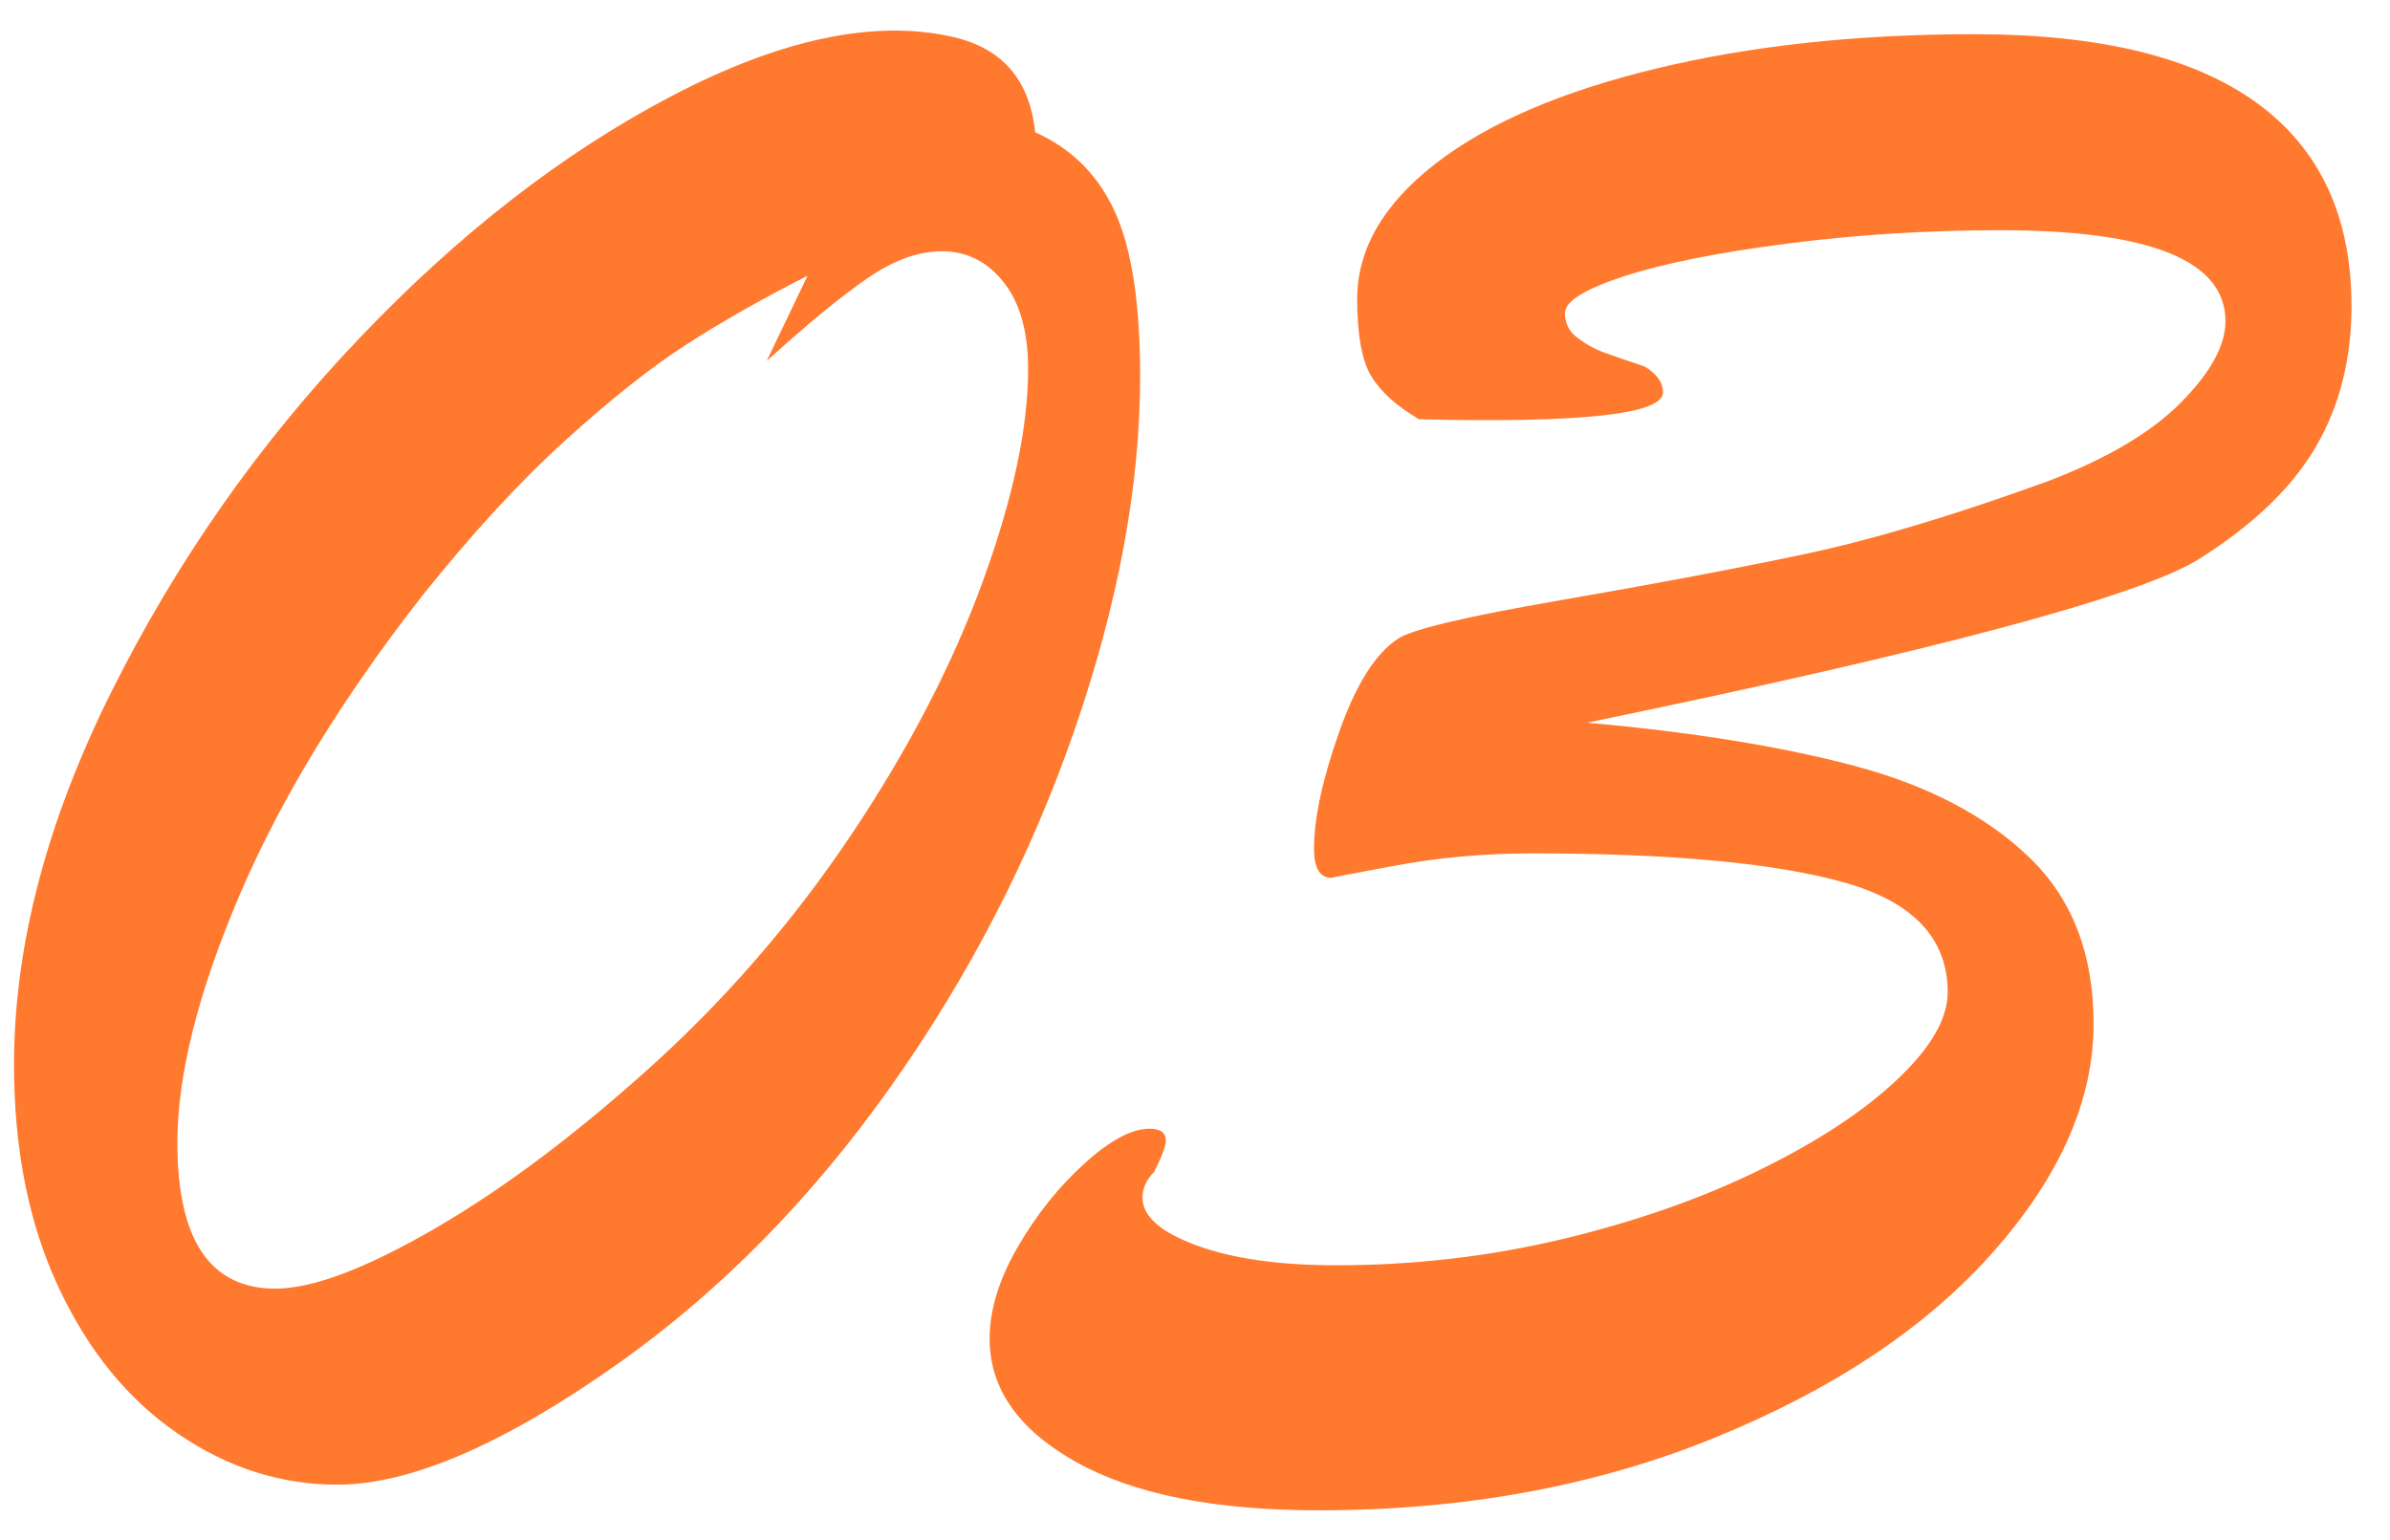 <?xml version="1.0" encoding="UTF-8"?>
<svg width="45px" height="29px" viewBox="0 0 45 29" version="1.1" xmlns="http://www.w3.org/2000/svg" xmlns:xlink="http://www.w3.org/1999/xlink">
    <!-- Generator: Sketch 52.6 (67491) - http://www.bohemiancoding.com/sketch -->
    <title>03</title>
    <desc>Created with Sketch.</desc>
    <g id="Page-1" stroke="none" stroke-width="1" fill="none" fill-rule="evenodd">
        <g id="Updated-Homepage" transform="translate(-771, -5032)" fill="#FF792E">
            <g id="Group-10" transform="translate(771, 5020)">
                <path d="M19.49,14.49 C20.178,14.797 20.68,15.299 20.995,15.995 C21.31,16.691 21.467,17.72 21.467,19.082 C21.467,21.147 21.053,23.374 20.226,25.762 C19.398,28.149 18.241,30.391 16.754,32.485 C15.267,34.58 13.564,36.309 11.646,37.671 C9.492,39.194 7.727,39.956 6.35,39.956 C5.281,39.956 4.277,39.634 3.34,38.989 C2.402,38.345 1.655,37.426 1.099,36.232 C0.542,35.038 0.264,33.643 0.264,32.046 C0.264,29.819 0.875,27.479 2.098,25.026 C3.322,22.572 4.874,20.356 6.757,18.379 C8.639,16.401 10.602,14.878 12.645,13.809 C14.689,12.739 16.443,12.366 17.908,12.688 C18.86,12.893 19.387,13.494 19.49,14.49 Z M14.436,18.796 L15.205,17.192 C14.341,17.632 13.579,18.064 12.92,18.489 C12.261,18.914 11.503,19.514 10.646,20.291 C9.789,21.067 8.892,22.041 7.954,23.213 C6.431,25.161 5.281,27.047 4.504,28.871 C3.728,30.695 3.34,32.244 3.34,33.518 C3.34,35.349 3.955,36.265 5.186,36.265 C5.889,36.265 6.896,35.884 8.207,35.122 C9.518,34.36 10.906,33.313 12.371,31.98 C13.777,30.691 15.011,29.248 16.073,27.651 C17.135,26.055 17.948,24.48 18.512,22.927 C19.076,21.375 19.358,20.049 19.358,18.95 C19.358,18.247 19.204,17.701 18.896,17.313 C18.589,16.925 18.201,16.731 17.732,16.731 C17.292,16.731 16.827,16.899 16.337,17.236 C15.846,17.573 15.212,18.093 14.436,18.796 Z M26.719,19.895 C26.294,19.646 25.994,19.375 25.818,19.082 C25.642,18.789 25.554,18.306 25.554,17.632 C25.554,16.694 26.045,15.845 27.026,15.083 C28.008,14.321 29.392,13.724 31.179,13.292 C32.966,12.86 34.966,12.644 37.178,12.644 C39.536,12.644 41.309,13.076 42.495,13.94 C43.682,14.805 44.275,16.079 44.275,17.764 C44.275,18.76 44.052,19.642 43.605,20.411 C43.158,21.18 42.422,21.887 41.396,22.532 C40.254,23.235 36.416,24.26 29.883,25.608 C31.86,25.784 33.538,26.055 34.915,26.421 C36.292,26.787 37.386,27.358 38.199,28.135 C39.012,28.911 39.419,29.958 39.419,31.277 C39.419,32.712 38.793,34.141 37.54,35.562 C36.288,36.982 34.541,38.151 32.3,39.066 C30.059,39.982 27.568,40.439 24.829,40.439 C22.866,40.439 21.343,40.136 20.259,39.528 C19.175,38.92 18.633,38.147 18.633,37.209 C18.633,36.667 18.809,36.093 19.16,35.485 C19.512,34.877 19.929,34.353 20.413,33.914 C20.896,33.474 21.306,33.254 21.643,33.254 C21.848,33.254 21.951,33.328 21.951,33.474 C21.951,33.577 21.877,33.774 21.731,34.067 C21.584,34.214 21.511,34.375 21.511,34.551 C21.511,34.902 21.852,35.203 22.533,35.452 C23.214,35.701 24.089,35.825 25.159,35.825 C26.624,35.825 28.044,35.66 29.421,35.331 C30.798,35.001 32.032,34.569 33.124,34.034 C34.215,33.5 35.079,32.932 35.717,32.332 C36.354,31.731 36.672,31.182 36.672,30.684 C36.672,29.673 36.024,28.984 34.728,28.618 C33.431,28.252 31.472,28.069 28.85,28.069 C27.957,28.069 27.096,28.146 26.268,28.3 C25.441,28.453 25.042,28.53 25.071,28.53 C24.851,28.53 24.741,28.347 24.741,27.981 C24.741,27.41 24.899,26.677 25.214,25.784 C25.529,24.89 25.898,24.304 26.323,24.026 C26.587,23.85 27.609,23.608 29.388,23.301 C31.168,22.993 32.699,22.704 33.981,22.433 C35.262,22.162 36.79,21.704 38.562,21.06 C39.675,20.635 40.51,20.14 41.067,19.576 C41.624,19.012 41.902,18.503 41.902,18.049 C41.902,16.907 40.488,16.335 37.661,16.335 C36.284,16.335 34.944,16.42 33.64,16.588 C32.336,16.757 31.315,16.962 30.575,17.203 C29.835,17.445 29.465,17.676 29.465,17.896 C29.465,18.086 29.542,18.24 29.696,18.357 C29.85,18.474 30.004,18.562 30.157,18.621 C30.311,18.679 30.564,18.767 30.916,18.884 C31.003,18.914 31.091,18.976 31.179,19.071 C31.267,19.166 31.311,19.272 31.311,19.39 C31.311,19.8 29.78,19.968 26.719,19.895 Z" id="03"></path>
            </g>
        </g>
    </g>
</svg>